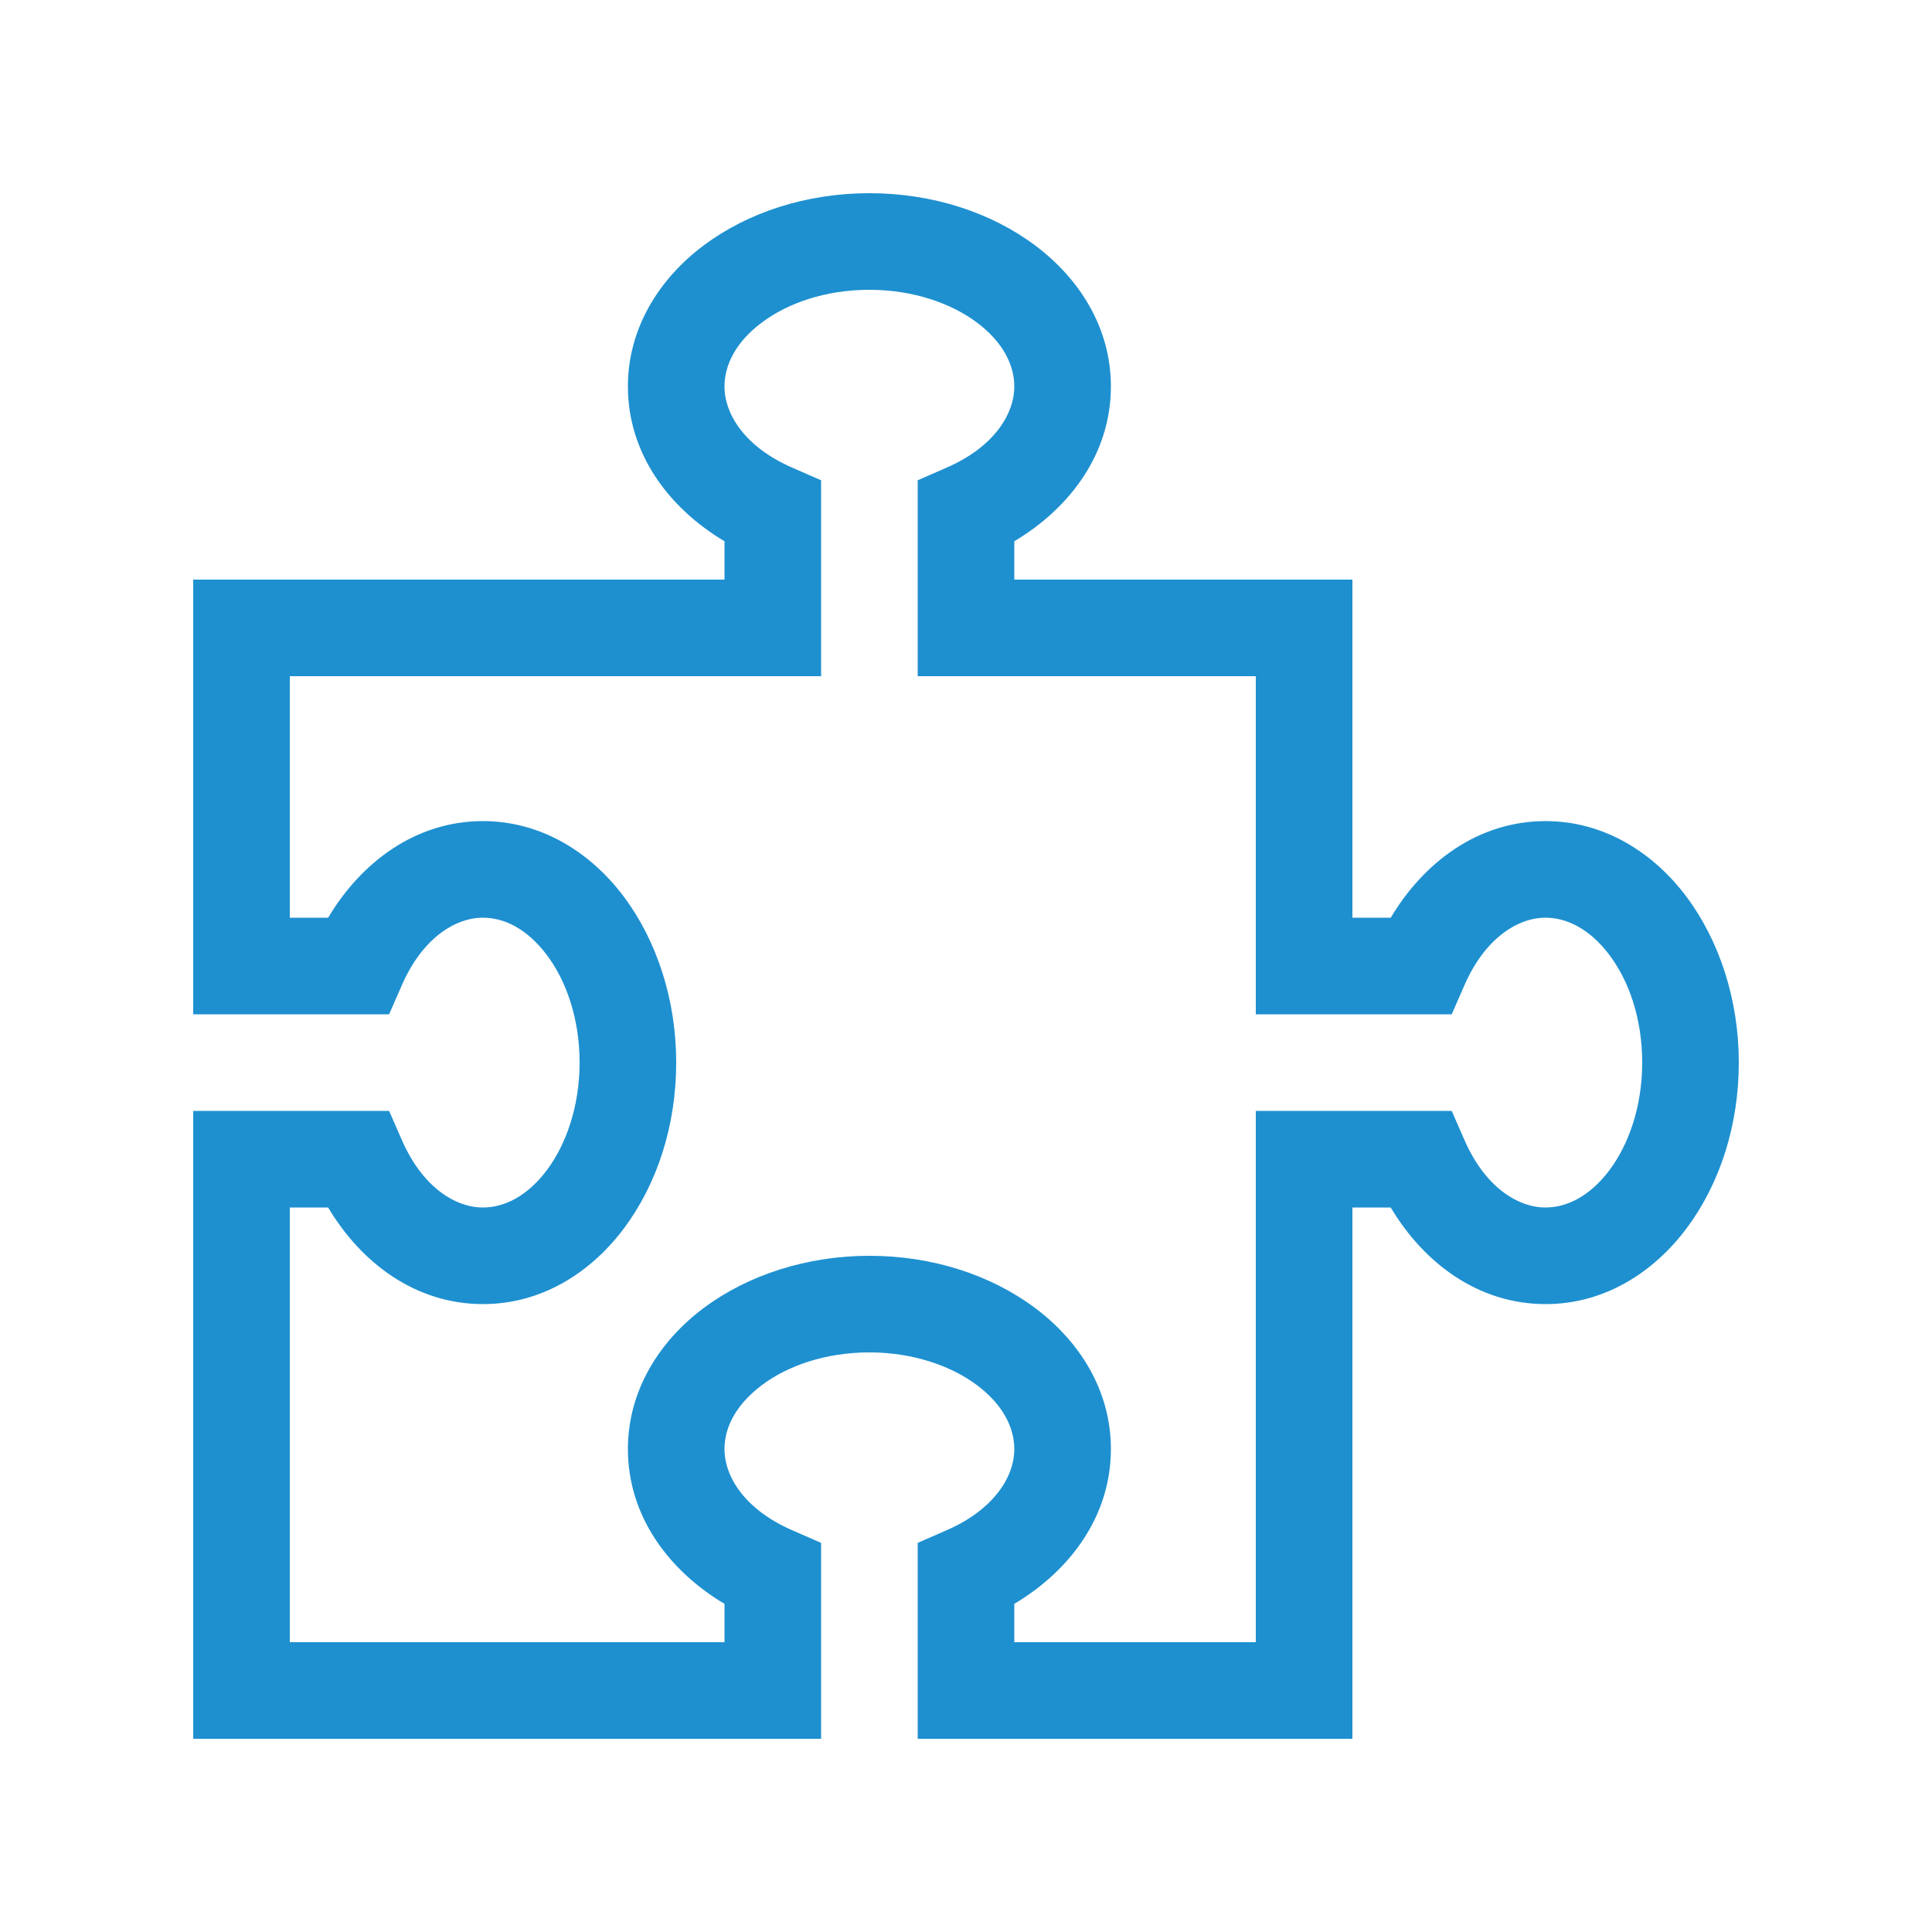 <?xml version="1.0"?>
<svg xmlns="http://www.w3.org/2000/svg" viewBox="0 0 640 640" width="100" height="100"><path fill="#1e90d0" d="M233.1 81.3C247.8 70.3 267.2 64 288 64C308.8 64 328.2 70.3 342.9 81.3C357.6 92.3 368 108.6 368 128C368 150.4 354.3 168.4 336 179.3L336 192L448 192L448 304L460.7 304C471.6 285.7 489.6 272 512 272C531.4 272 547.8 282.5 558.7 297.1C569.6 311.7 576 331.2 576 352C576 372.8 569.7 392.2 558.7 406.9C547.7 421.6 531.4 432 512 432C489.6 432 471.6 418.3 460.7 400L448 400L448 576L304 576L304 511.1L313.6 506.9C329 500.2 336 489.4 336 480C336 472.9 332.2 465.3 323.7 458.9C315.2 452.5 302.5 448 288 448C273.5 448 260.9 452.4 252.3 458.9C243.7 465.4 240 472.9 240 480C240 489.4 247 500.2 262.4 506.9L272 511.1L272 576L64 576L64 368L128.9 368L133.1 377.6C139.8 393 150.6 400 160 400C167.1 400 174.7 396.2 181.1 387.7C187.5 379.2 192 366.5 192 352C192 337.5 187.6 324.9 181.1 316.3C174.6 307.7 167.1 304 160 304C150.6 304 139.8 311 133.1 326.4L128.9 336L64 336L64 192L240 192L240 179.3C221.7 168.4 208 150.4 208 128C208 108.6 218.5 92.2 233.1 81.3zM252.3 106.9C243.7 113.3 240 121 240 128C240 137.4 247 148.2 262.4 154.9L272 159.1L272 224L96 224L96 304L108.7 304C119.6 285.7 137.6 272 160 272C179.4 272 195.8 282.5 206.7 297.1C217.6 311.7 224 331.2 224 352C224 372.8 217.7 392.2 206.7 406.9C195.7 421.6 179.4 432 160 432C137.6 432 119.6 418.3 108.7 400L96 400L96 544L240 544L240 531.3C221.7 520.4 208 502.4 208 480C208 460.6 218.5 444.2 233.1 433.3C247.7 422.4 267.2 416 288 416C308.8 416 328.2 422.3 342.9 433.3C357.6 444.3 368 460.6 368 480C368 502.4 354.3 520.4 336 531.3L336 544L416 544L416 368L480.9 368L485.1 377.6C491.8 393 502.6 400 512 400C519.1 400 526.7 396.2 533.1 387.7C539.5 379.2 544 366.6 544 352C544 337.4 539.6 324.9 533.1 316.3C526.6 307.7 519 304 512 304C502.6 304 491.8 311 485.1 326.4L480.9 336L416 336L416 224L304 224L304 159.1L313.6 154.9C329 148.2 336 137.4 336 128C336 120.9 332.2 113.3 323.7 106.9C315.2 100.5 302.5 96 288 96C273.5 96 260.9 100.4 252.3 106.9z"/></svg>
